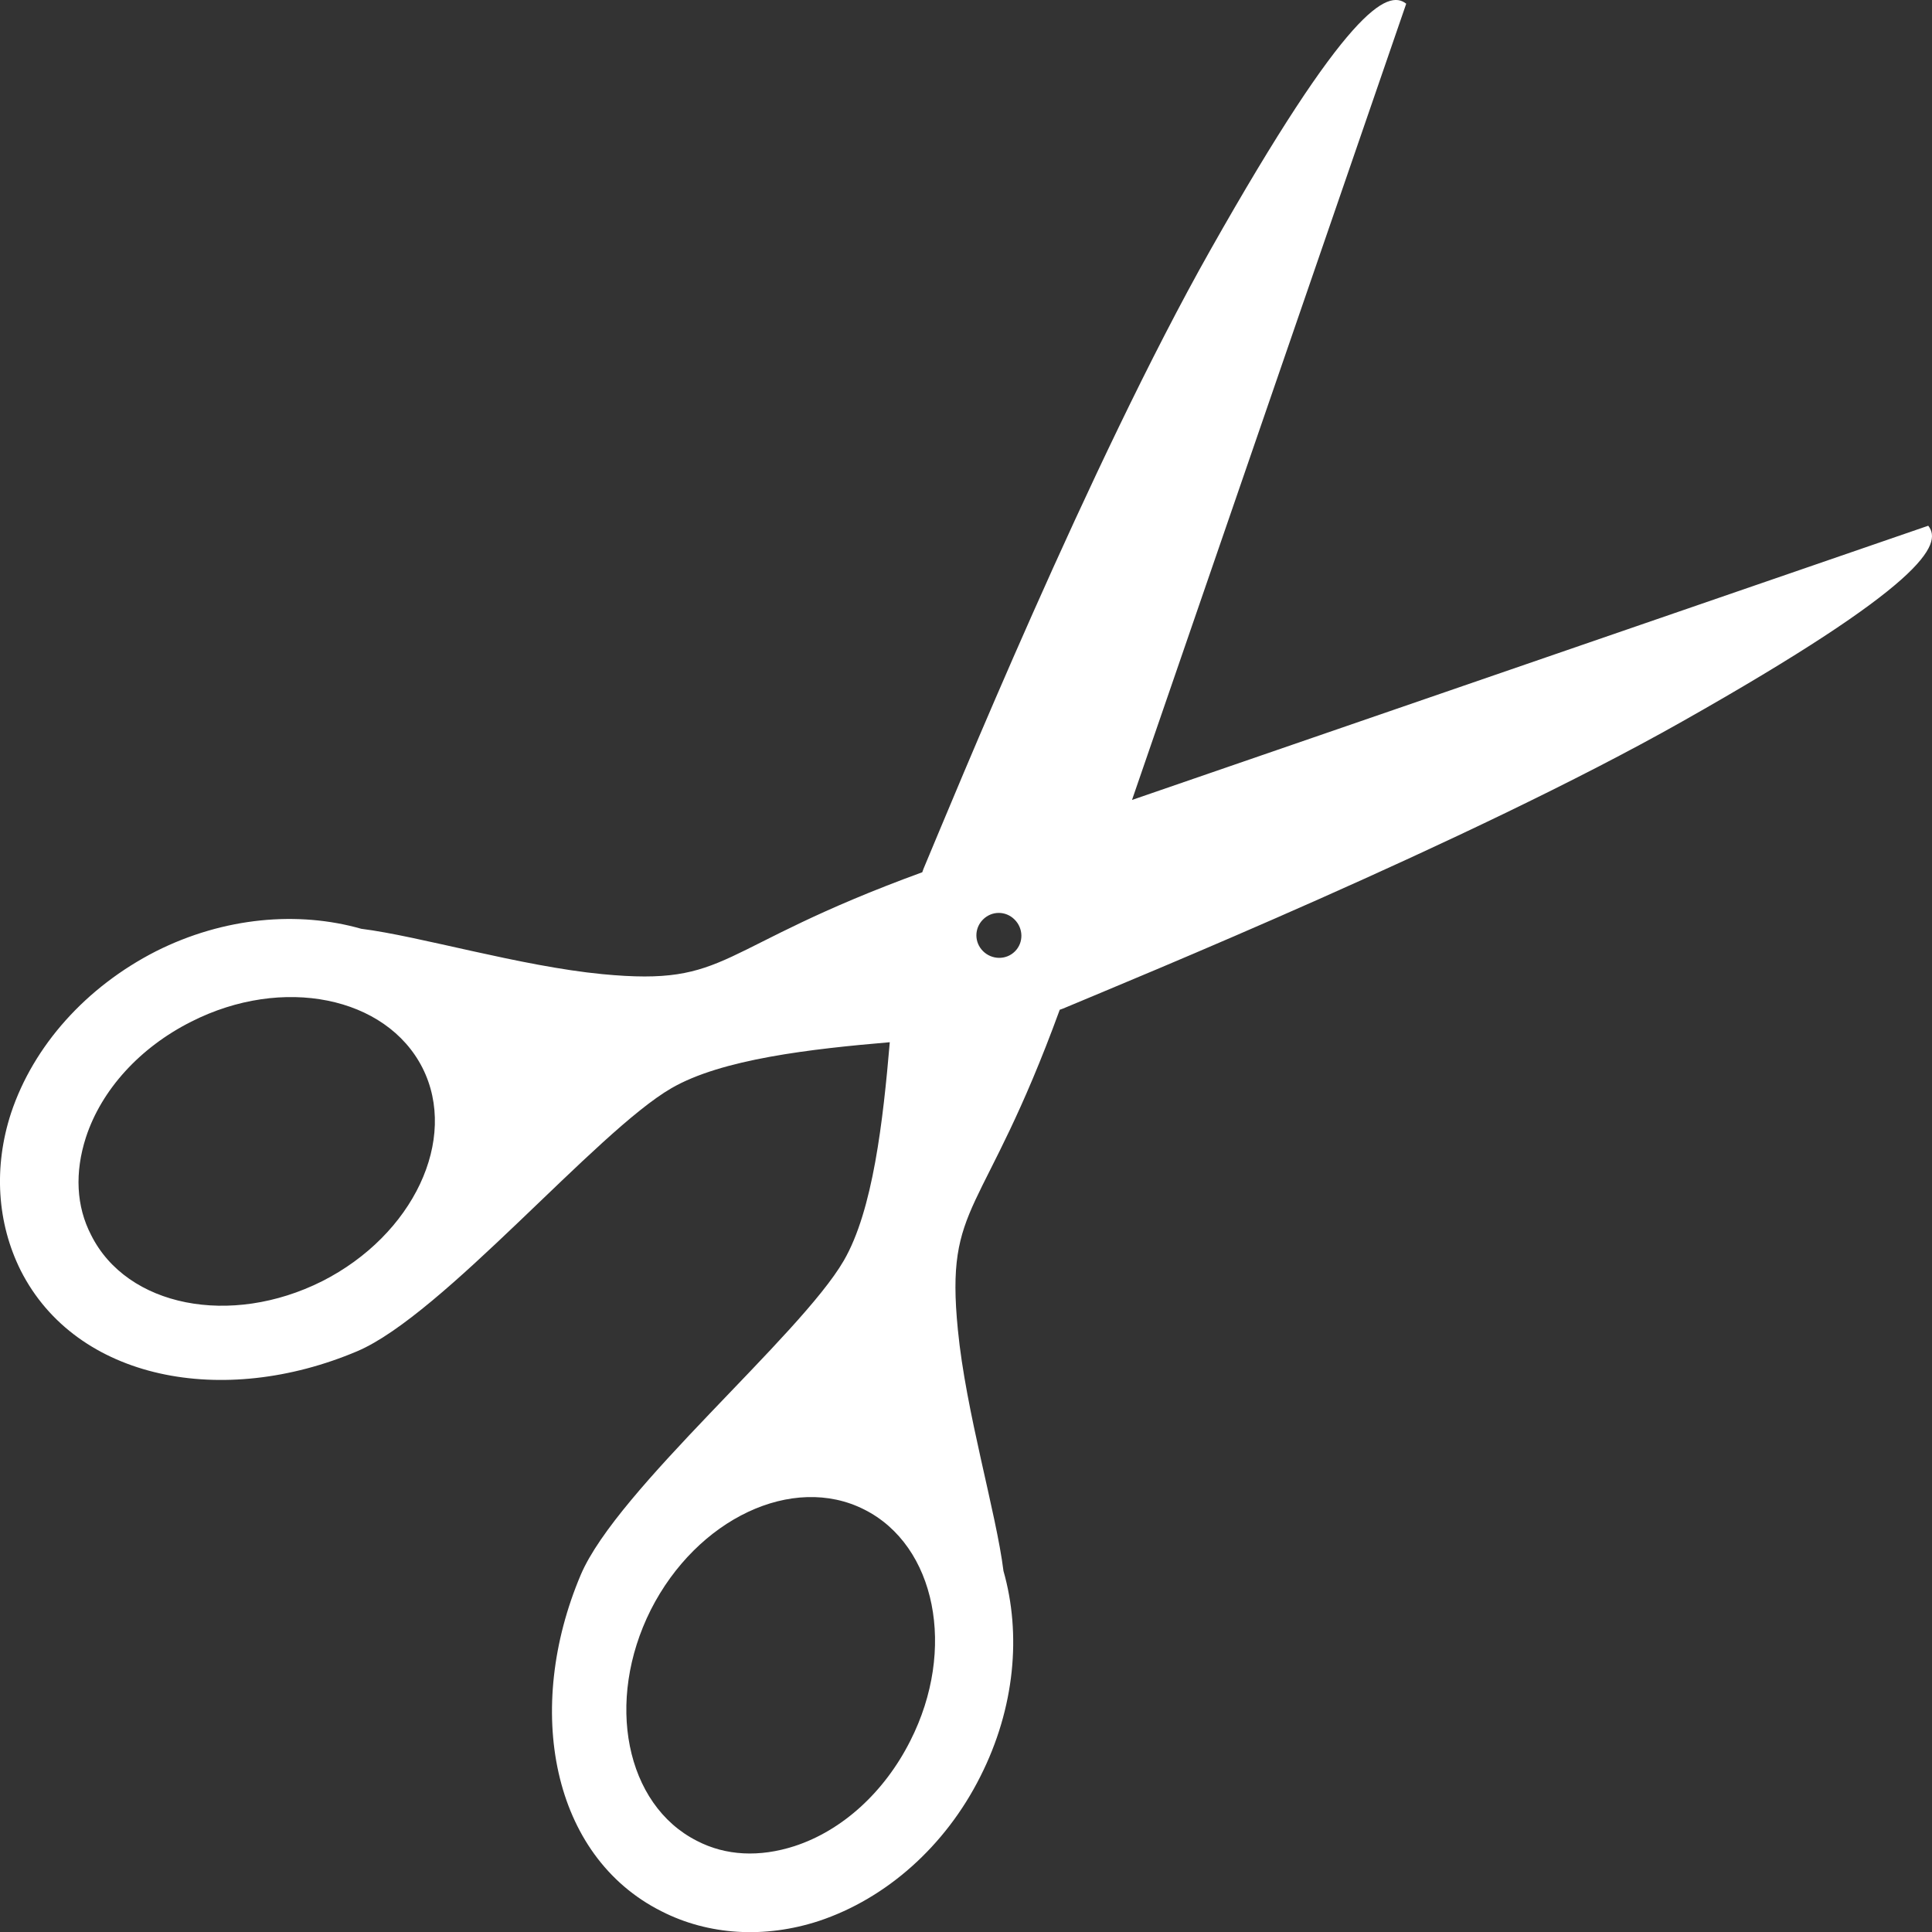 <?xml version="1.0" encoding="iso-8859-1"?>
<!-- Generator: Adobe Illustrator 21.0.0, SVG Export Plug-In . SVG Version: 6.00 Build 0)  -->
<svg version="1.1" id="Layer_1" xmlns="http://www.w3.org/2000/svg" xmlns:xlink="http://www.w3.org/1999/xlink" x="0px" y="0px"
	 viewBox="0 0 37.998 38" style="enable-background:new 0 0 37.998 38;" xml:space="preserve">
<rect x="0" y="0" width="37.998" height="38" fill="#333333" stroke="none"/>
<g>
	<path style="fill:#FFFFFF;" d="M37.924,10.34l-15.66,5.393l5.393-15.66c-0.366-0.292-1.166,0.089-3.851,4.843
		c-2.362,4.18-5.07,10.81-5.644,12.174c-0.01,0.023-0.013,0.042-0.023,0.065c-4.131,1.508-3.754,2.248-6.293,2.004
		c-1.613-0.156-3.593-0.748-4.741-0.892c-1.237-0.352-2.697-0.233-4.041,0.444c-1.37,0.7-2.405,1.854-2.847,3.181
		c-0.347,1.064-0.275,2.164,0.191,3.097c1.095,2.16,3.983,2.703,6.619,1.586c1.687-0.719,4.701-4.318,6.177-5.172
		c0.99-0.575,2.751-0.773,4.296-0.905c-0.132,1.545-0.33,3.306-0.905,4.296c-0.86,1.482-4.453,4.49-5.172,6.177
		c-1.117,2.636-0.58,5.531,1.586,6.619c0.926,0.473,2.033,0.539,3.097,0.191c1.327-0.442,2.487-1.471,3.175-2.841
		c0.683-1.35,0.808-2.804,0.455-4.043c-0.142-1.146-0.741-3.132-0.897-4.745c-0.25-2.533,0.496-2.162,2.004-6.293
		c0.023-0.009,0.042-0.013,0.065-0.023c1.364-0.574,7.994-3.282,12.174-5.644C37.836,11.507,38.217,10.706,37.924,10.34z
		 M6.335,25.199c-1.8,0.903-3.839,0.502-4.543-0.909c-0.294-0.566-0.324-1.231-0.103-1.918c0.306-0.94,1.064-1.771,2.074-2.279
		c1.794-0.909,3.833-0.496,4.546,0.909C9.019,22.407,8.129,24.29,6.335,25.199z M19.961,18.712
		c-0.173,0.173-0.455,0.167-0.628-0.006s-0.173-0.448,0-0.621c0.174-0.174,0.448-0.173,0.621,0
		C20.128,18.257,20.136,18.538,19.961,18.712z M17.905,34.235c-0.508,1.01-1.339,1.768-2.279,2.074
		c-0.687,0.222-1.352,0.191-1.918-0.103c-1.405-0.71-1.812-2.743-0.909-4.543c0.909-1.794,2.792-2.685,4.197-1.975
		C18.408,30.396,18.815,32.441,17.905,34.235z"/>
</g>
</svg>
